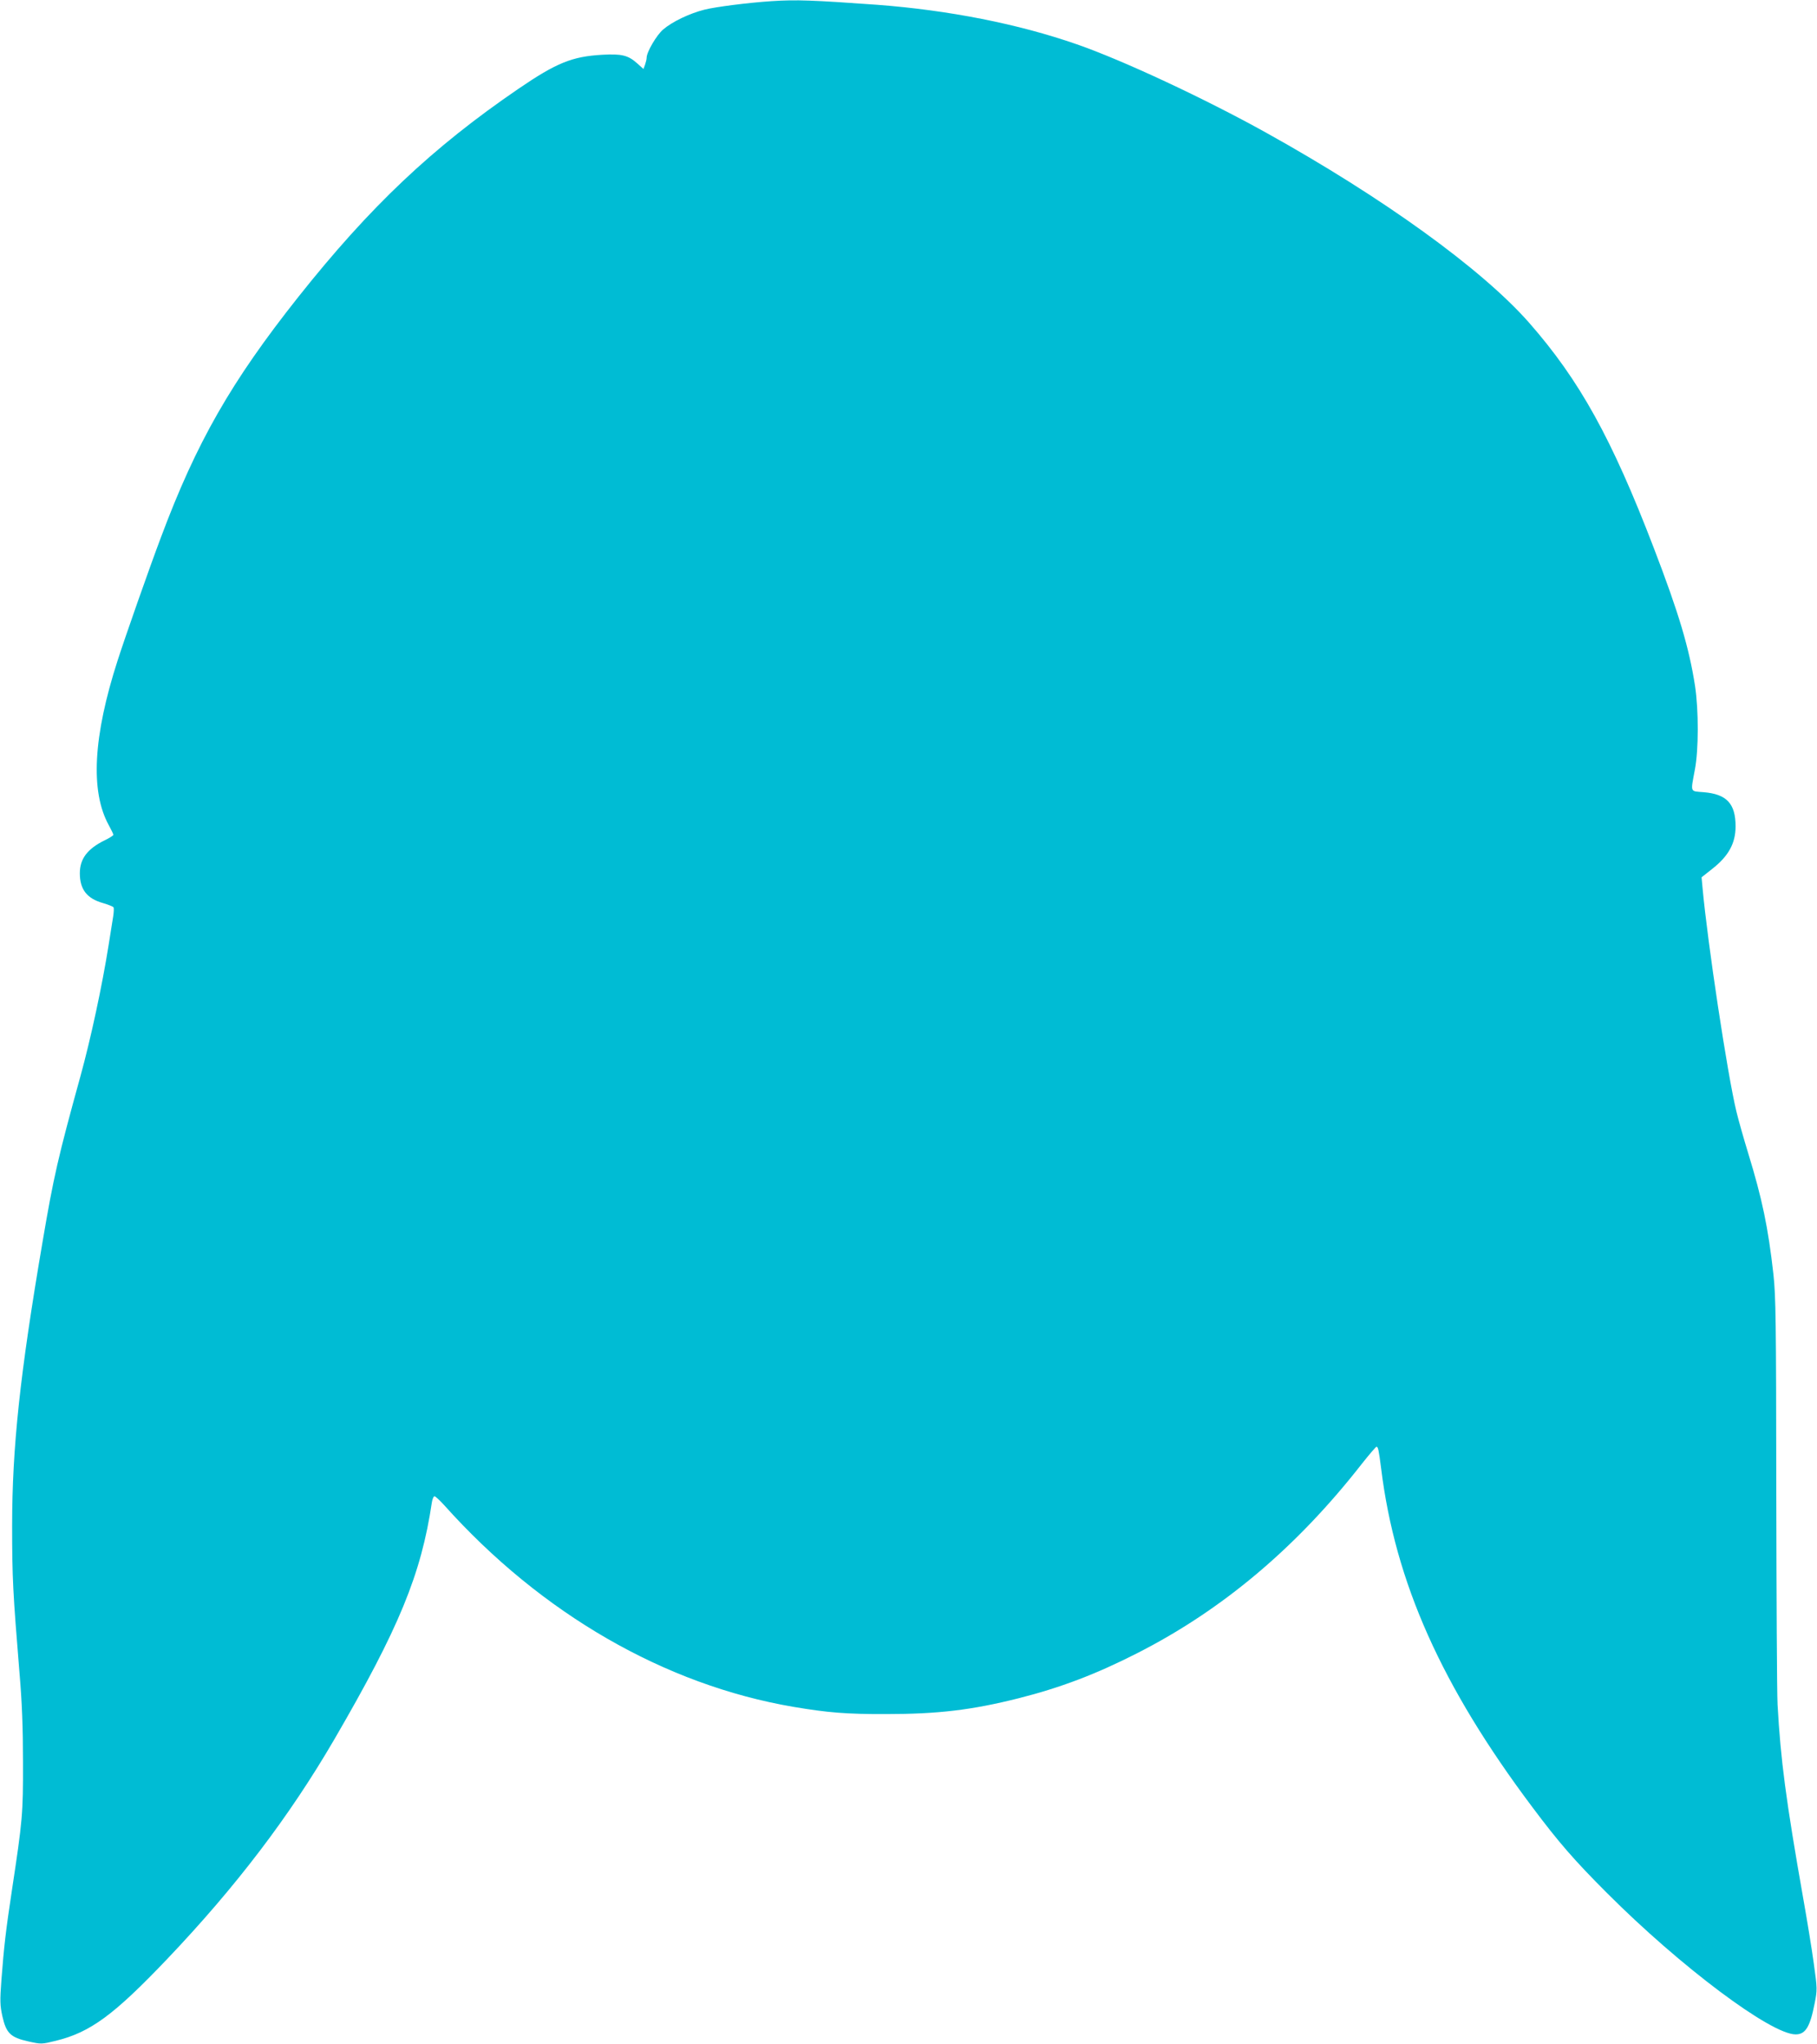 <?xml version="1.0" standalone="no"?>
<!DOCTYPE svg PUBLIC "-//W3C//DTD SVG 20010904//EN"
 "http://www.w3.org/TR/2001/REC-SVG-20010904/DTD/svg10.dtd">
<svg version="1.0" xmlns="http://www.w3.org/2000/svg"
 width="1138pt" height="1280pt" viewBox="0 0 1138 1280"
 preserveAspectRatio="xMidYMid meet">
<g transform="translate(0,1280) scale(0.1,-0.1)"
fill="#00bcd4" stroke="none">
<path d="M4835 12793 c-152 -10 -352 -36 -421 -53 -96 -24 -204 -76 -261 -125
-41 -35 -103 -141 -103 -176 0 -10 -5 -30 -10 -44 l-10 -27 -39 35 c-57 51
-97 61 -220 54 -188 -11 -285 -50 -524 -213 -540 -369 -928 -736 -1379 -1304
-421 -531 -638 -911 -860 -1505 -74 -196 -223 -621 -271 -770 -154 -477 -172
-821 -56 -1032 16 -29 29 -56 29 -61 0 -4 -24 -20 -54 -34 -109 -54 -156 -116
-156 -207 0 -101 45 -158 144 -186 34 -10 64 -22 67 -27 3 -5 2 -30 -2 -56 -4
-26 -17 -108 -29 -182 -40 -252 -111 -583 -176 -819 -140 -507 -168 -628 -238
-1041 -141 -826 -190 -1285 -190 -1775 0 -327 5 -419 46 -920 16 -187 22 -344
22 -560 1 -324 -3 -364 -69 -800 -39 -257 -50 -355 -66 -562 -10 -135 -9 -161
6 -230 24 -106 51 -132 162 -157 82 -18 83 -18 173 4 216 53 363 161 699 514
430 452 765 893 1044 1372 406 698 545 1035 612 1487 3 20 11 37 16 37 6 0 34
-26 62 -57 608 -679 1382 -1125 2187 -1262 213 -36 332 -46 580 -45 325 0 536
25 830 99 261 66 483 150 740 281 536 272 1002 665 1410 1188 46 58 87 106 91
106 10 0 14 -18 29 -135 88 -714 378 -1364 948 -2123 164 -219 261 -331 467
-537 459 -460 1026 -885 1181 -885 62 0 90 46 119 193 17 86 17 93 -5 250 -12
89 -42 272 -66 407 -109 618 -142 871 -161 1215 -4 77 -7 680 -8 1340 -1 1073
-3 1216 -18 1355 -33 295 -71 474 -157 755 -27 88 -61 207 -75 265 -56 232
-180 1051 -212 1401 l-6 65 67 53 c102 80 146 160 146 266 0 143 -56 202 -200
214 -87 7 -82 -5 -55 141 24 124 24 373 1 525 -37 238 -101 454 -258 863 -263
686 -465 1051 -782 1412 -295 335 -912 781 -1646 1189 -385 214 -901 455
-1187 554 -368 128 -801 213 -1248 247 -403 29 -509 33 -660 23z"/>
</g>
</svg>
